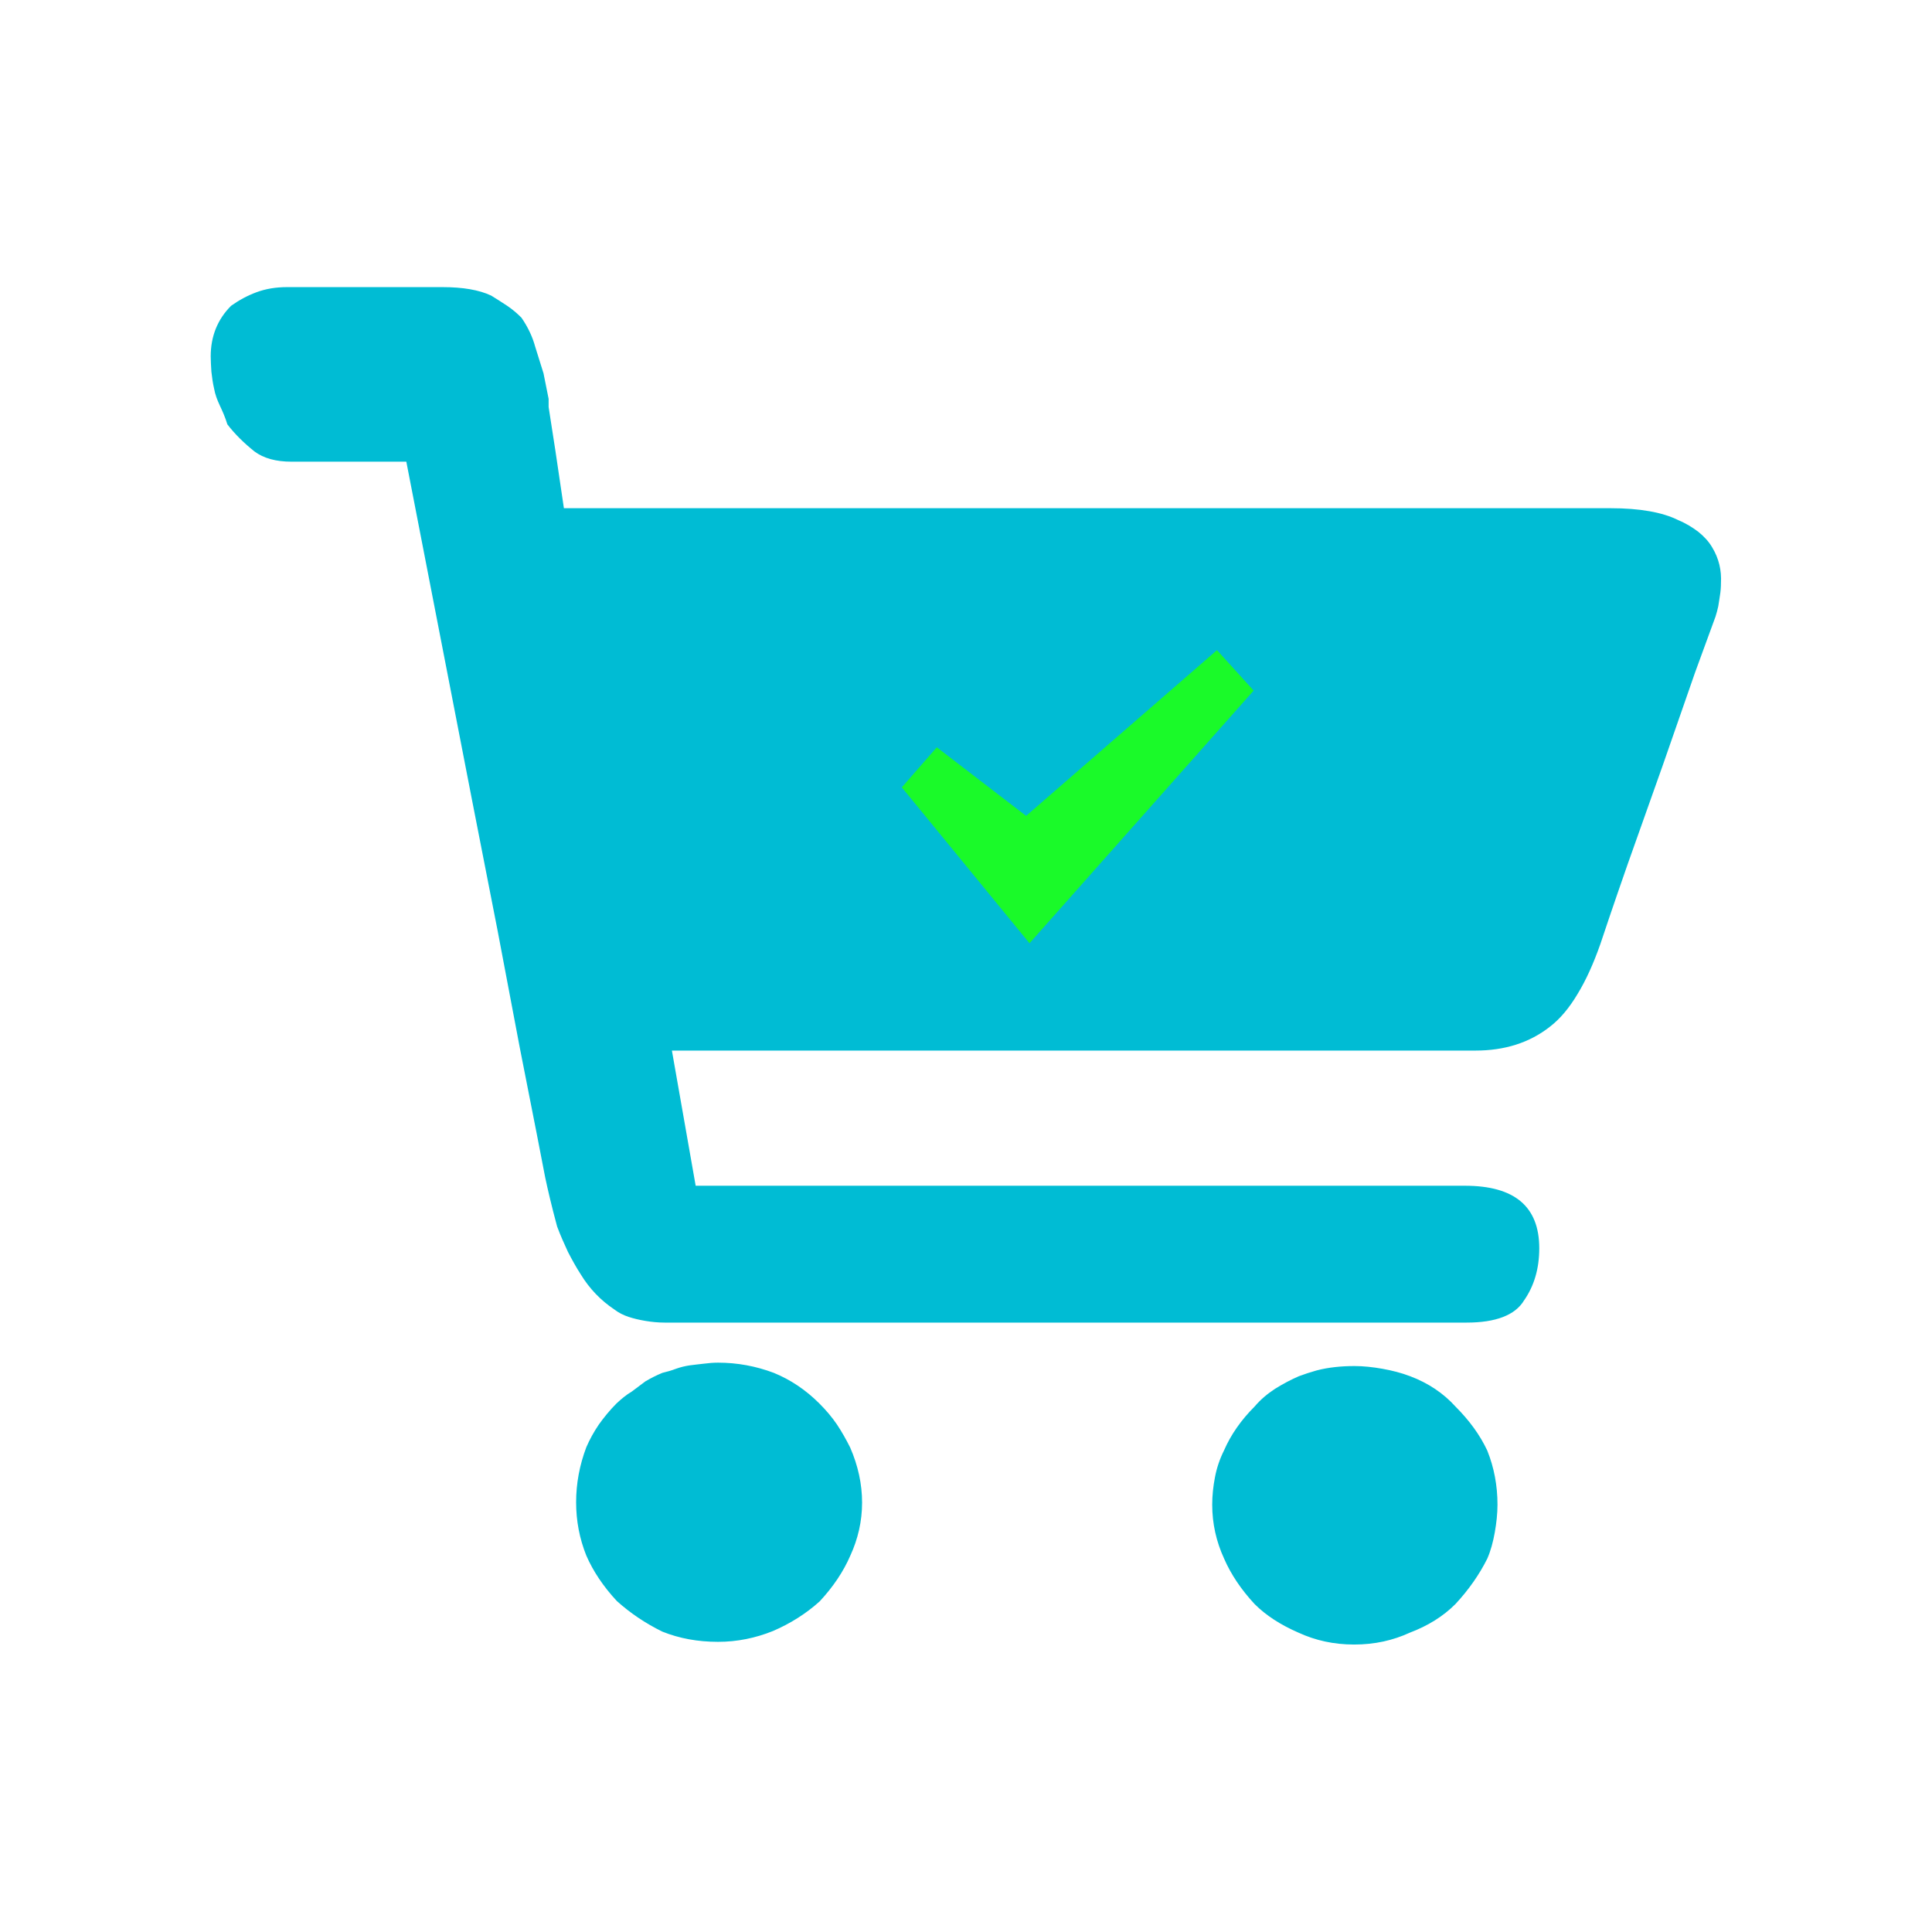 <?xml version="1.0" standalone="no"?><!DOCTYPE svg PUBLIC "-//W3C//DTD SVG 1.1//EN" "http://www.w3.org/Graphics/SVG/1.1/DTD/svg11.dtd"><svg t="1744269070811" class="icon" viewBox="0 0 1024 1024" version="1.1" xmlns="http://www.w3.org/2000/svg" p-id="32078" xmlns:xlink="http://www.w3.org/1999/xlink" width="256" height="256"><path d="M443.6 755.001c-2.7-3.961-5.76-7.561-9.36-11.161-7.2-7.2-15.3-12.599-24.119-16.199-9.54-3.6-19.44-5.401-29.52-5.401-2.34 0-4.86 0.18-7.561 0.54-2.7 0.361-5.22 0.54-7.561 0.9-2.34 0.361-4.681 0.9-7.2 1.801-2.34 0.9-4.86 1.62-7.2 2.16-3.060 1.26-5.94 2.7-9.001 4.5l-7.2 5.401c-3.060 1.801-5.58 3.961-8.1 6.3-3.6 3.6-6.66 7.38-9.36 11.161-2.7 3.961-4.86 7.92-6.66 12.060-3.6 9.54-5.401 19.26-5.401 29.159s1.801 19.26 5.401 28.26c3.6 8.279 9.001 16.38 16.201 24.119 7.2 6.48 15.3 11.881 24.121 16.201 9.001 3.6 18.72 5.401 29.52 5.401 10.080 0 19.799-1.98 29.159-5.76 9.18-3.959 17.46-9.18 24.66-15.66 7.2-7.74 12.601-15.84 16.201-24.121 4.14-9.001 6.3-18.361 6.3-28.26s-2.16-19.62-6.3-29.161c-2.16-4.32-4.5-8.46-7.020-12.24zM907.46 290.060c-1.801-3.060-4.14-5.58-7.2-8.1-3.060-2.34-6.48-4.5-10.8-6.3-8.279-4.14-20.34-6.3-35.82-6.3h-554.759l-4.5-30.42-3.6-23.22v-4.32c-1.26-6.48-2.16-10.98-2.7-13.5l-4.5-14.4c-1.26-4.679-3.6-9.9-7.2-15.12-2.34-2.34-4.86-4.5-7.561-6.3s-5.58-3.6-8.46-5.401c-6.48-3.060-15.12-4.5-25.92-4.5h-82.26c-5.94 0-11.34 0.9-16.199 2.7s-9.18 4.14-13.5 7.2c-7.2 7.2-10.8 16.201-10.8 26.82 0 2.34 0.18 5.040 0.361 8.1 0.361 3.060 0.72 5.94 1.44 9.001 0.54 3.060 1.62 5.94 3.060 9.001 1.44 3.060 2.88 6.3 3.959 9.9 4.14 5.399 9.001 10.080 14.4 14.4 4.86 3.6 11.34 5.401 19.62 5.401h60.841l34.919 179.82 13.5 68.94 11.7 61.74 9.001 45.719 4.5 23.22c1.26 5.94 3.239 14.58 6.3 25.92 1.801 4.86 3.78 9.18 5.76 13.5 2.16 4.14 4.32 8.1 6.66 11.7 4.679 7.74 10.8 14.039 17.82 18.72 2.34 1.801 4.86 3.060 7.561 3.961 2.7 0.9 5.76 1.62 9.001 2.16 3.239 0.54 6.66 0.9 10.26 0.9h424.98c15.481 0 25.74-3.961 30.42-11.7 5.399-7.74 8.1-16.921 8.1-27.719 0-22.14-13.14-33.12-39.42-33.12h-407.7l-12.599-71.639h425.881c15.479 0 28.62-4.14 39.42-12.601 5.401-4.14 10.26-9.9 14.759-17.46 4.5-7.38 8.46-16.201 12.060-26.46 1.801-5.399 6.48-19.44 14.4-42.119l18.72-52.74 17.1-49.14 10.8-29.52c0.54-1.801 1.079-3.6 1.44-5.401s0.54-3.78 0.9-5.76c0.361-2.16 0.54-4.32 0.54-6.66 0.361-6.66-1.079-12.96-4.679-18.9zM771.561 745.639c-6.48-7.2-14.58-12.601-24.121-16.201-4.681-1.801-9.719-3.060-14.759-3.961-5.040-0.9-10.080-1.44-14.761-1.44-3.6 0-7.020 0.18-10.26 0.54-3.241 0.361-6.48 0.9-9.9 1.801-3.239 0.9-6.48 1.98-9.36 3.060-4.14 1.801-8.279 3.961-12.601 6.66-4.14 2.7-7.74 5.76-10.8 9.36-7.2 7.2-12.601 14.94-16.201 23.22-2.34 4.679-3.961 9.54-4.86 14.4-0.9 4.679-1.44 9.54-1.44 14.4 0 10.080 2.16 19.62 6.3 28.62 3.6 8.279 9.001 16.38 16.201 24.121 5.94 5.94 13.68 10.98 23.22 15.12 9.001 4.14 18.72 6.3 29.52 6.3s20.521-2.16 29.52-6.3c9.54-3.6 17.639-8.64 24.121-15.12 7.2-7.74 12.78-15.84 16.921-24.121 1.801-4.14 3.060-8.82 3.959-13.86s1.44-10.080 1.44-14.759c0-10.080-1.801-19.62-5.401-28.62-3.959-8.46-9.721-16.201-16.74-23.22z" fill="#00bcd4" p-id="32079"></path><path d="M545.66 499.94l118.8-133.92-19.44-21.42-101.161 87.84-47.34-36.359-18.54 21.239 67.68 82.62z" fill="#1afa29" p-id="32080"></path></svg>